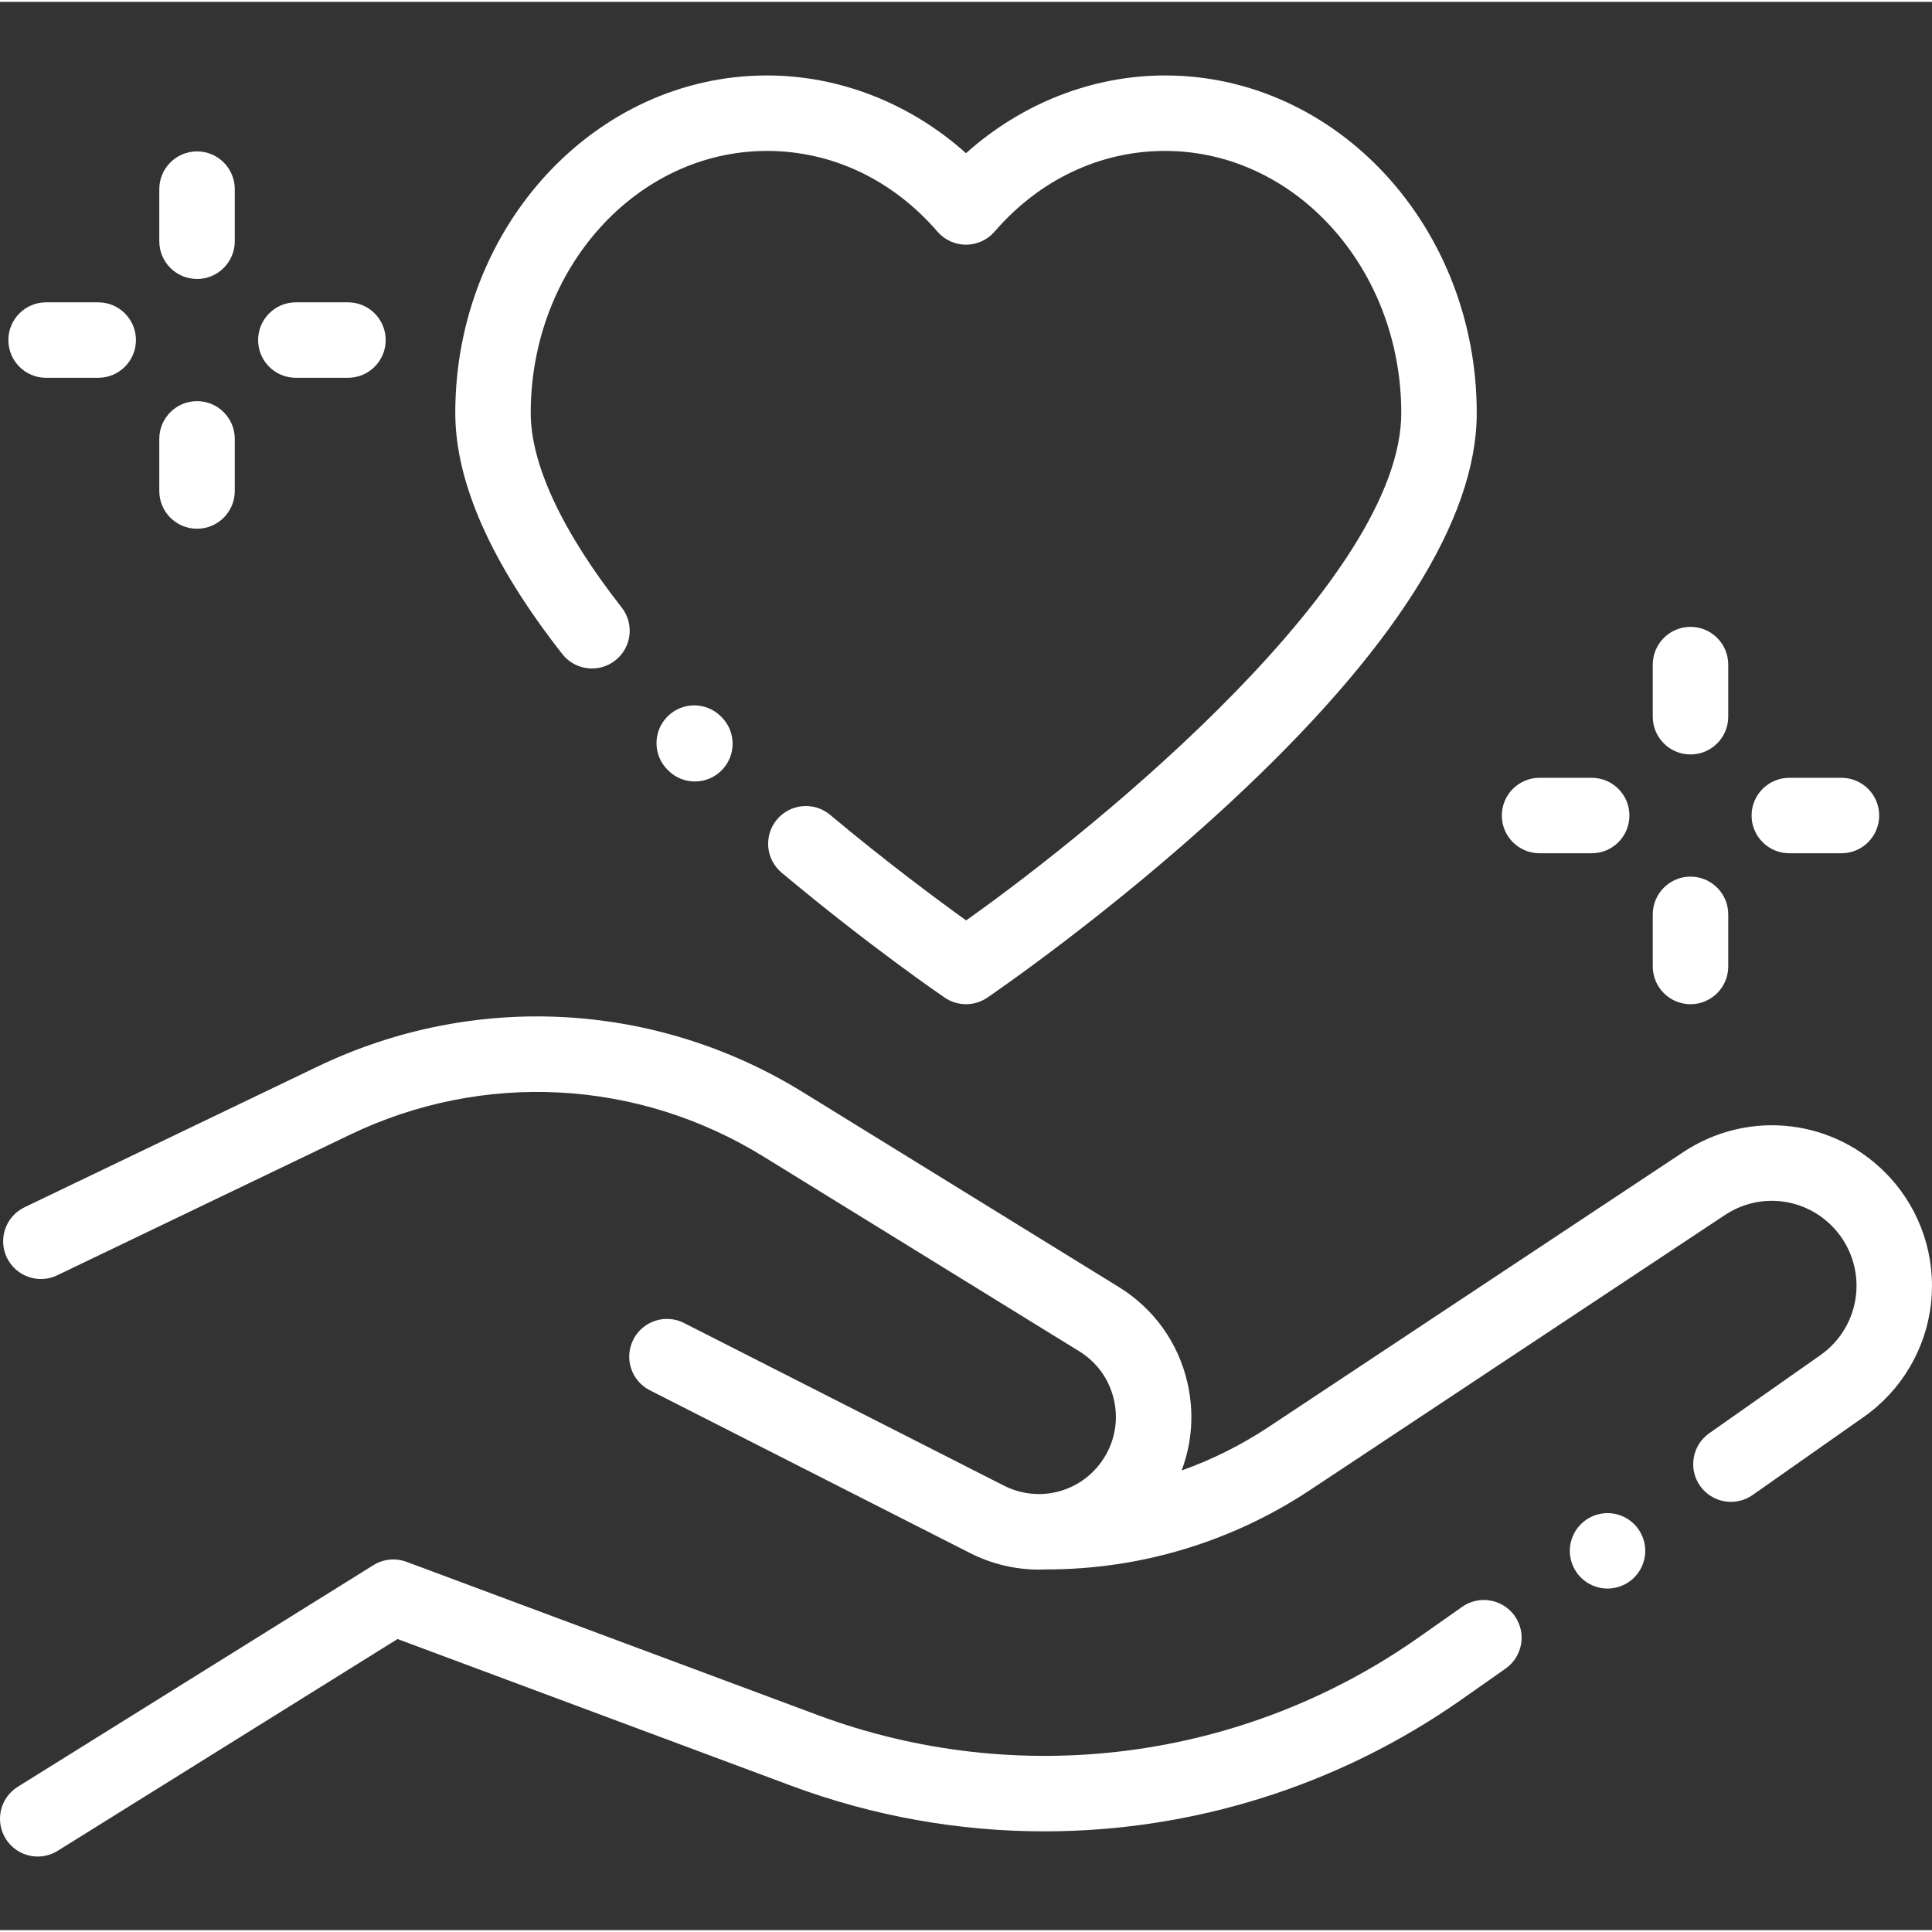 <?xml version="1.0"?>
<svg xmlns="http://www.w3.org/2000/svg" height="512px" viewBox="0 -19 511.999 511" width="512px"><rect x="0" y="-19" width="511.999" height="511" fill="#333333" stroke="none"/><g><path d="m500.77 292.457c-14.215-15.43-37.223-18.215-54.707-6.625l-109.852 72.82c-7.25 4.805-14.996 8.66-23.07 11.547 2.793-7.391 3.352-15.434 1.531-23.312-2.449-10.605-8.902-19.594-18.168-25.309l-83.762-51.656c-39.109-24.117-87.191-26.645-128.613-6.758l-77.621 37.27c-4.98 2.391-7.078 8.363-4.688 13.344 2.391 4.977 8.363 7.078 13.344 4.688l77.621-37.27c35.254-16.926 76.172-14.777 109.457 5.75l83.766 51.656c4.68 2.887 7.941 7.43 9.18 12.789s.301 10.867-2.641 15.516c-5.668 8.961-17.07 12.094-26.52 7.289l-84.746-43.082c-4.922-2.504-10.941-.543-13.445 4.383-2.504 4.922-.543 10.941 4.383 13.445l84.746 43.082c5.91 3.004 12.203 4.441 18.402 4.441.578 0 1.152-.027 1.73-.055.051 0 .102.008.152.008 24.98 0 49.191-7.293 70.012-21.098l109.852-72.82c9.25-6.129 21.422-4.656 28.945 3.508 4.383 4.762 6.504 11.184 5.812 17.621s-4.129 12.266-9.426 15.984l-29.48 20.715c-4.52 3.176-5.609 9.41-2.434 13.93 3.176 4.52 9.41 5.609 13.93 2.434l29.484-20.711c10.012-7.035 16.504-18.047 17.809-30.215 1.309-12.164-2.695-24.305-10.984-33.309zm0 0" data-original="#000000" class="active-path" data-old_color="#000000" fill="#FFFFFF"/><path d="m426.012 381.488c-2.633 0-5.211 1.07-7.07 2.93s-2.93 4.441-2.93 7.07c0 2.629 1.066 5.211 2.93 7.07 1.859 1.859 4.438 2.93 7.07 2.93 2.629 0 5.207-1.07 7.066-2.93s2.934-4.441 2.934-7.07c0-2.629-1.07-5.211-2.934-7.07-1.859-1.859-4.438-2.93-7.066-2.93zm0 0" data-original="#000000" class="active-path" data-old_color="#000000" fill="#FFFFFF"/><path d="m387.492 406.328-11.598 8.152c-46.508 32.676-106.066 40.332-159.324 20.484l-108.844-40.562c-2.902-1.082-6.145-.758-8.777.883l-94.238 58.727c-4.688 2.922-6.117 9.09-3.195 13.777 1.895 3.039 5.156 4.711 8.496 4.711 1.805 0 3.633-.488 5.277-1.516l90.062-56.125 104.234 38.844c21.809 8.129 44.559 12.125 67.191 12.125 39.055-.004 77.758-11.898 110.613-34.984l11.602-8.148c4.52-3.176 5.609-9.414 2.434-13.934-3.176-4.516-9.414-5.609-13.934-2.434zm0 0" data-original="#000000" class="active-path" data-old_color="#000000" fill="#FFFFFF"/><path d="m163.051 155.523c4.344-3.41 5.105-9.691 1.695-14.039-15.762-20.102-24.098-37.926-24.098-51.547 0-38.289 28.086-69.438 62.609-69.438 17.203 0 33.25 7.594 45.18 21.391 1.898 2.195 4.66 3.457 7.562 3.457s5.664-1.262 7.562-3.457c11.934-13.793 27.98-21.391 45.184-21.391 34.52 0 62.605 31.148 62.605 69.438 0 43.633-78.484 108.363-115.312 134.48-7.27-5.219-20.848-15.258-36.062-27.98-4.23-3.543-10.539-2.98-14.086 1.254-3.543 4.238-2.98 10.543 1.258 14.086 23.324 19.508 42.418 32.566 43.219 33.113 1.699 1.156 3.664 1.734 5.633 1.734 1.965 0 3.926-.574 5.625-1.73 1.305-.887 32.316-22.062 63.84-51.227 43.719-40.441 65.887-75.344 65.887-103.73 0-49.316-37.059-89.438-82.605-89.438-19.289 0-38.012 7.406-52.746 20.605-14.734-13.199-33.457-20.605-52.742-20.605-45.551 0-82.605 40.121-82.605 89.438 0 18.402 9.543 39.898 28.359 63.891 3.41 4.344 9.691 5.105 14.039 1.695zm0 0" data-original="#000000" class="active-path" data-old_color="#000000" fill="#FFFFFF"/><path d="m176.848 170.426c-3.871 3.938-3.816 10.27.121 14.141l.172.168c1.945 1.914 4.477 2.867 7.008 2.867 2.59 0 5.176-1 7.133-2.992 3.871-3.938 3.816-10.27-.121-14.141l-.172-.168c-3.941-3.871-10.273-3.812-14.141.125zm0 0" data-original="#000000" class="active-path" data-old_color="#000000" fill="#FFFFFF"/><path d="m52.215 54.43c5.52 0 10-4.477 10-10v-13.809c0-5.523-4.48-10-10-10-5.523 0-10 4.477-10 10v13.812c0 5.52 4.477 9.996 10 9.996zm0 0" data-original="#000000" class="active-path" data-old_color="#000000" fill="#FFFFFF"/><path d="m52.215 120.621c5.52 0 10-4.477 10-10v-13.812c0-5.523-4.48-10-10-10-5.523 0-10 4.477-10 10v13.812c0 5.523 4.477 10 10 10zm0 0" data-original="#000000" class="active-path" data-old_color="#000000" fill="#FFFFFF"/><path d="m78.402 80.621h13.812c5.52 0 10-4.477 10-10 0-5.523-4.48-10-10-10h-13.812c-5.523 0-10 4.477-10 10 0 5.523 4.477 10 10 10zm0 0" data-original="#000000" class="active-path" data-old_color="#000000" fill="#FFFFFF"/><path d="m12.215 80.621h13.812c5.52 0 10-4.477 10-10 0-5.523-4.48-10-10-10h-13.812c-5.523 0-10 4.477-10 10 0 5.523 4.477 10 10 10zm0 0" data-original="#000000" class="active-path" data-old_color="#000000" fill="#FFFFFF"/><path d="m448 180.438c5.523 0 10-4.477 10-10v-13.812c0-5.523-4.477-10-10-10-5.52 0-10 4.477-10 10v13.812c0 5.523 4.477 10 10 10zm0 0" data-original="#000000" class="active-path" data-old_color="#000000" fill="#FFFFFF"/><path d="m448 246.625c5.523 0 10-4.477 10-10v-13.809c0-5.523-4.477-10-10-10-5.52 0-10 4.477-10 10v13.809c0 5.523 4.477 10 10 10zm0 0" data-original="#000000" class="active-path" data-old_color="#000000" fill="#FFFFFF"/><path d="m474.188 206.625h13.812c5.523 0 10-4.477 10-10s-4.477-10-10-10h-13.812c-5.52 0-10 4.477-10 10s4.48 10 10 10zm0 0" data-original="#000000" class="active-path" data-old_color="#000000" fill="#FFFFFF"/><path d="m408 206.625h13.812c5.523 0 10-4.477 10-10s-4.477-10-10-10h-13.812c-5.52 0-10 4.477-10 10s4.477 10 10 10zm0 0" data-original="#000000" class="active-path" data-old_color="#000000" fill="#FFFFFF"/></g> </svg>
